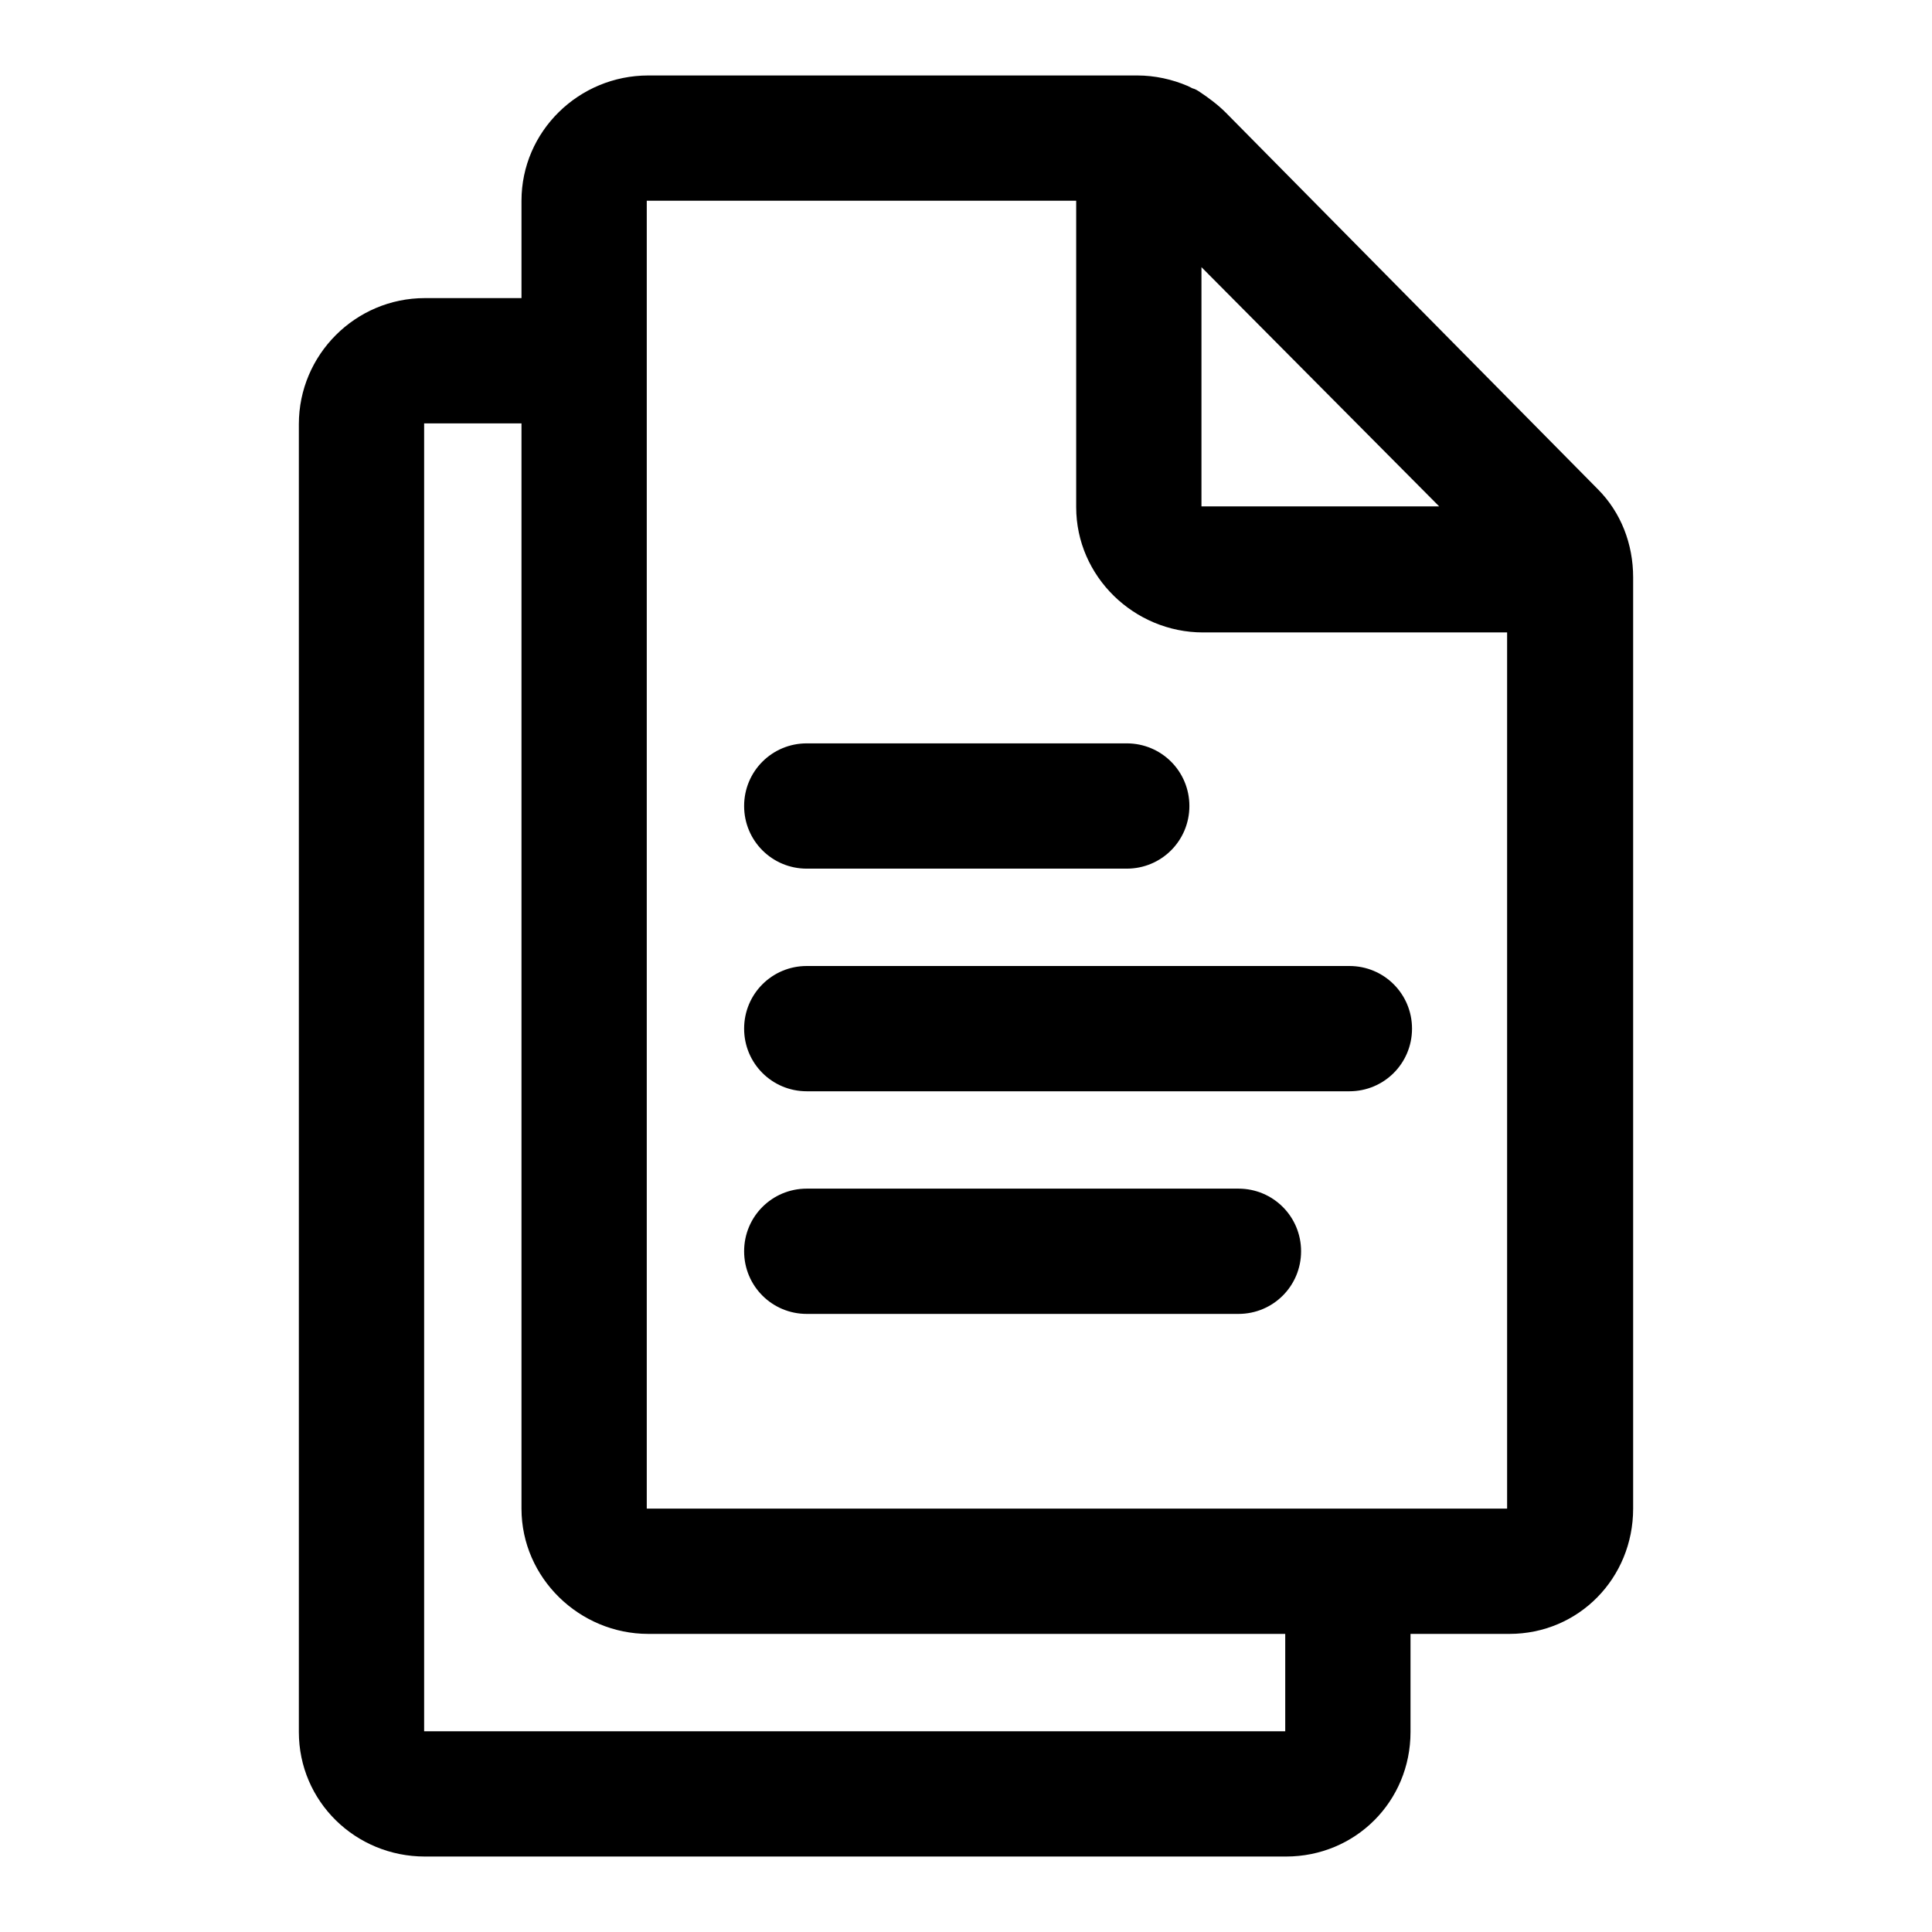 <?xml version="1.0" encoding="utf-8"?>
<!-- Svg Vector Icons : http://www.onlinewebfonts.com/icon -->
<!DOCTYPE svg PUBLIC "-//W3C//DTD SVG 1.1//EN" "http://www.w3.org/Graphics/SVG/1.1/DTD/svg11.dtd">
<svg version="1.1" xmlns="http://www.w3.org/2000/svg" xmlns:xlink="http://www.w3.org/1999/xlink" x="0px" y="0px" viewBox="0 0 256 256" enable-background="new 0 0 256 256" xml:space="preserve">
<g> <path fill="#000000" d="M211.7,64.8l-49.3-49.9c-1-1-2.2-1.9-3.4-2.7c-0.3-0.2-0.6-0.4-1-0.5c-0.2-0.1-0.4-0.2-0.6-0.3 c-2.1-0.9-4.4-1.4-6.7-1.4H85.9c-9.2,0-16.8,7.4-16.8,16.6v12.9H56.3c-9.2,0-16.7,7.5-16.7,16.7v173.3c0,9.2,7.5,16.5,16.7,16.5 h114.1c9.2,0,16.5-7.3,16.5-16.5v-13H200c9.2,0,16.4-7.4,16.4-16.6V76.5C216.4,72.1,214.8,67.9,211.7,64.8z M159.2,35.4l31.5,31.7 h-31.5V35.4z M170.3,229.4H56.2V56.1h12.9v143.8c0,9.2,7.7,16.6,16.8,16.6h84.4V229.4z M199.8,199.9H85.7V26.6h56.9v40.6 c0,9.2,7.7,16.6,16.8,16.6h40.3V199.9z M157.6,106.8c0-4.6-3.7-8.3-8.3-8.3h-42.4c-4.6,0-8.3,3.7-8.3,8.3s3.7,8.3,8.3,8.3h42.4 C153.9,115.1,157.6,111.4,157.6,106.8z M187.1,136.3c0-4.6-3.7-8.3-8.3-8.3h-71.9c-4.6,0-8.3,3.7-8.3,8.3c0,4.6,3.7,8.3,8.3,8.3 h71.9C183.4,144.6,187.1,140.9,187.1,136.3z M172.4,165.8c0-4.6-3.7-8.3-8.3-8.3h-57.2c-4.6,0-8.3,3.7-8.3,8.3 c0,4.6,3.7,8.3,8.3,8.3h57.2C168.7,174.1,172.4,170.4,172.4,165.8z"/></g>
</svg>